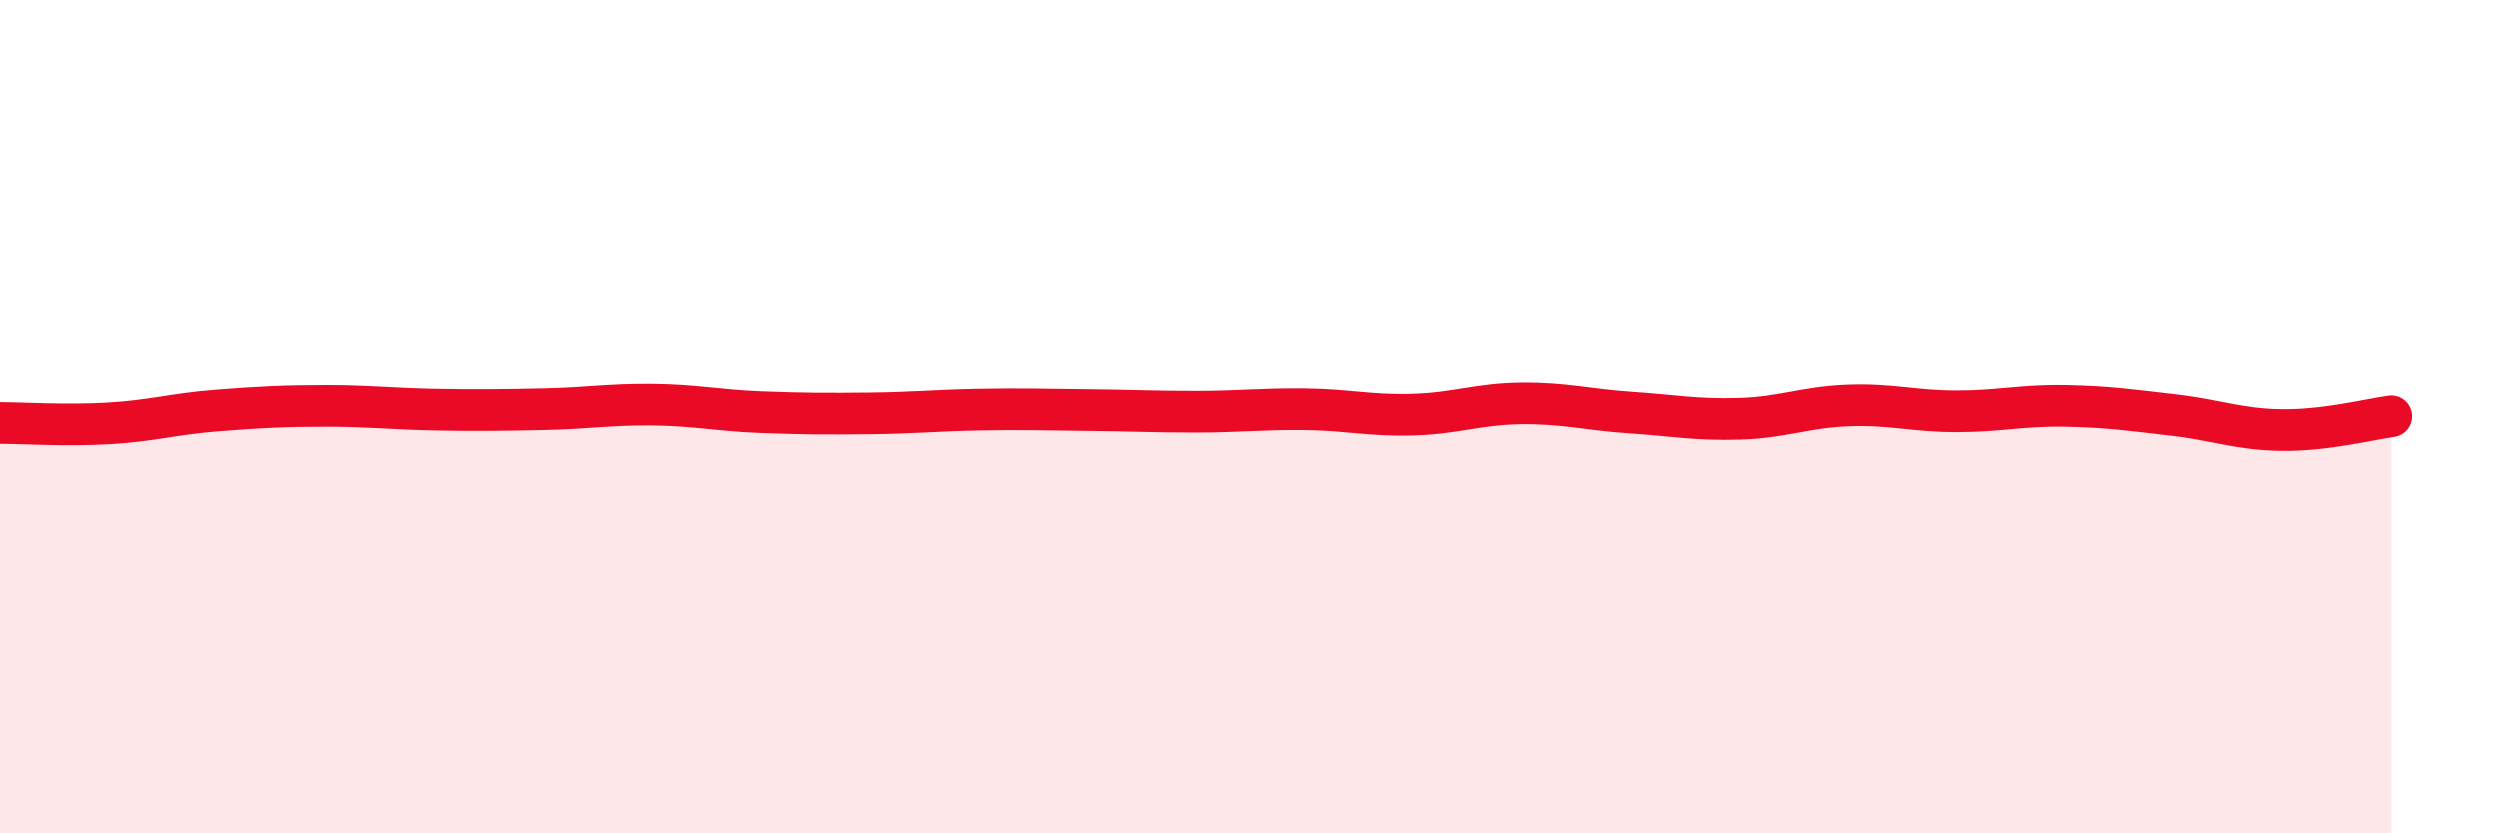 
    <svg width="60" height="20" viewBox="0 0 60 20" xmlns="http://www.w3.org/2000/svg">
      <path
        d="M 0,10.15 C 0.52,10.15 1.57,10.22 2.61,10.16 C 3.65,10.1 4.18,9.93 5.22,9.85 C 6.26,9.77 6.79,9.74 7.83,9.74 C 8.87,9.74 9.39,9.81 10.43,9.83 C 11.47,9.85 12,9.84 13.04,9.82 C 14.08,9.8 14.61,9.7 15.65,9.71 C 16.69,9.72 17.22,9.85 18.26,9.89 C 19.3,9.93 19.83,9.93 20.87,9.92 C 21.91,9.91 22.44,9.85 23.48,9.83 C 24.52,9.81 25.05,9.83 26.09,9.84 C 27.13,9.85 27.66,9.88 28.7,9.88 C 29.74,9.88 30.26,9.81 31.3,9.82 C 32.34,9.83 32.87,9.98 33.91,9.95 C 34.95,9.92 35.48,9.69 36.52,9.68 C 37.56,9.67 38.09,9.83 39.13,9.9 C 40.17,9.97 40.7,10.08 41.74,10.05 C 42.78,10.02 43.31,9.77 44.35,9.73 C 45.39,9.69 45.92,9.87 46.96,9.87 C 48,9.87 48.53,9.72 49.57,9.74 C 50.61,9.76 51.13,9.84 52.17,9.96 C 53.21,10.08 53.74,10.31 54.78,10.32 C 55.82,10.33 56.87,10.06 57.39,9.99L57.39 20L0 20Z"
        fill="#EB0A25"
        opacity="0.1"
        stroke-linecap="round"
        stroke-linejoin="round"
      />
      <path
        d="M 0,10.15 C 0.52,10.15 1.57,10.22 2.61,10.16 C 3.65,10.1 4.18,9.93 5.22,9.85 C 6.26,9.77 6.79,9.74 7.83,9.74 C 8.87,9.74 9.39,9.81 10.43,9.83 C 11.47,9.85 12,9.84 13.04,9.82 C 14.08,9.8 14.61,9.7 15.65,9.71 C 16.69,9.72 17.22,9.85 18.26,9.89 C 19.3,9.93 19.83,9.93 20.87,9.92 C 21.91,9.91 22.44,9.85 23.48,9.83 C 24.52,9.81 25.05,9.83 26.09,9.84 C 27.13,9.85 27.66,9.88 28.7,9.88 C 29.74,9.88 30.26,9.81 31.3,9.82 C 32.34,9.83 32.87,9.98 33.91,9.95 C 34.95,9.92 35.48,9.69 36.52,9.68 C 37.56,9.67 38.09,9.83 39.13,9.9 C 40.17,9.97 40.7,10.08 41.74,10.05 C 42.78,10.02 43.31,9.77 44.35,9.73 C 45.39,9.69 45.92,9.87 46.96,9.87 C 48,9.87 48.53,9.72 49.57,9.74 C 50.61,9.76 51.13,9.84 52.17,9.96 C 53.21,10.08 53.74,10.31 54.78,10.32 C 55.82,10.33 56.87,10.06 57.39,9.99"
        stroke="#EB0A25"
        stroke-width="1"
        fill="none"
        stroke-linecap="round"
        stroke-linejoin="round"
      />
    </svg>
  